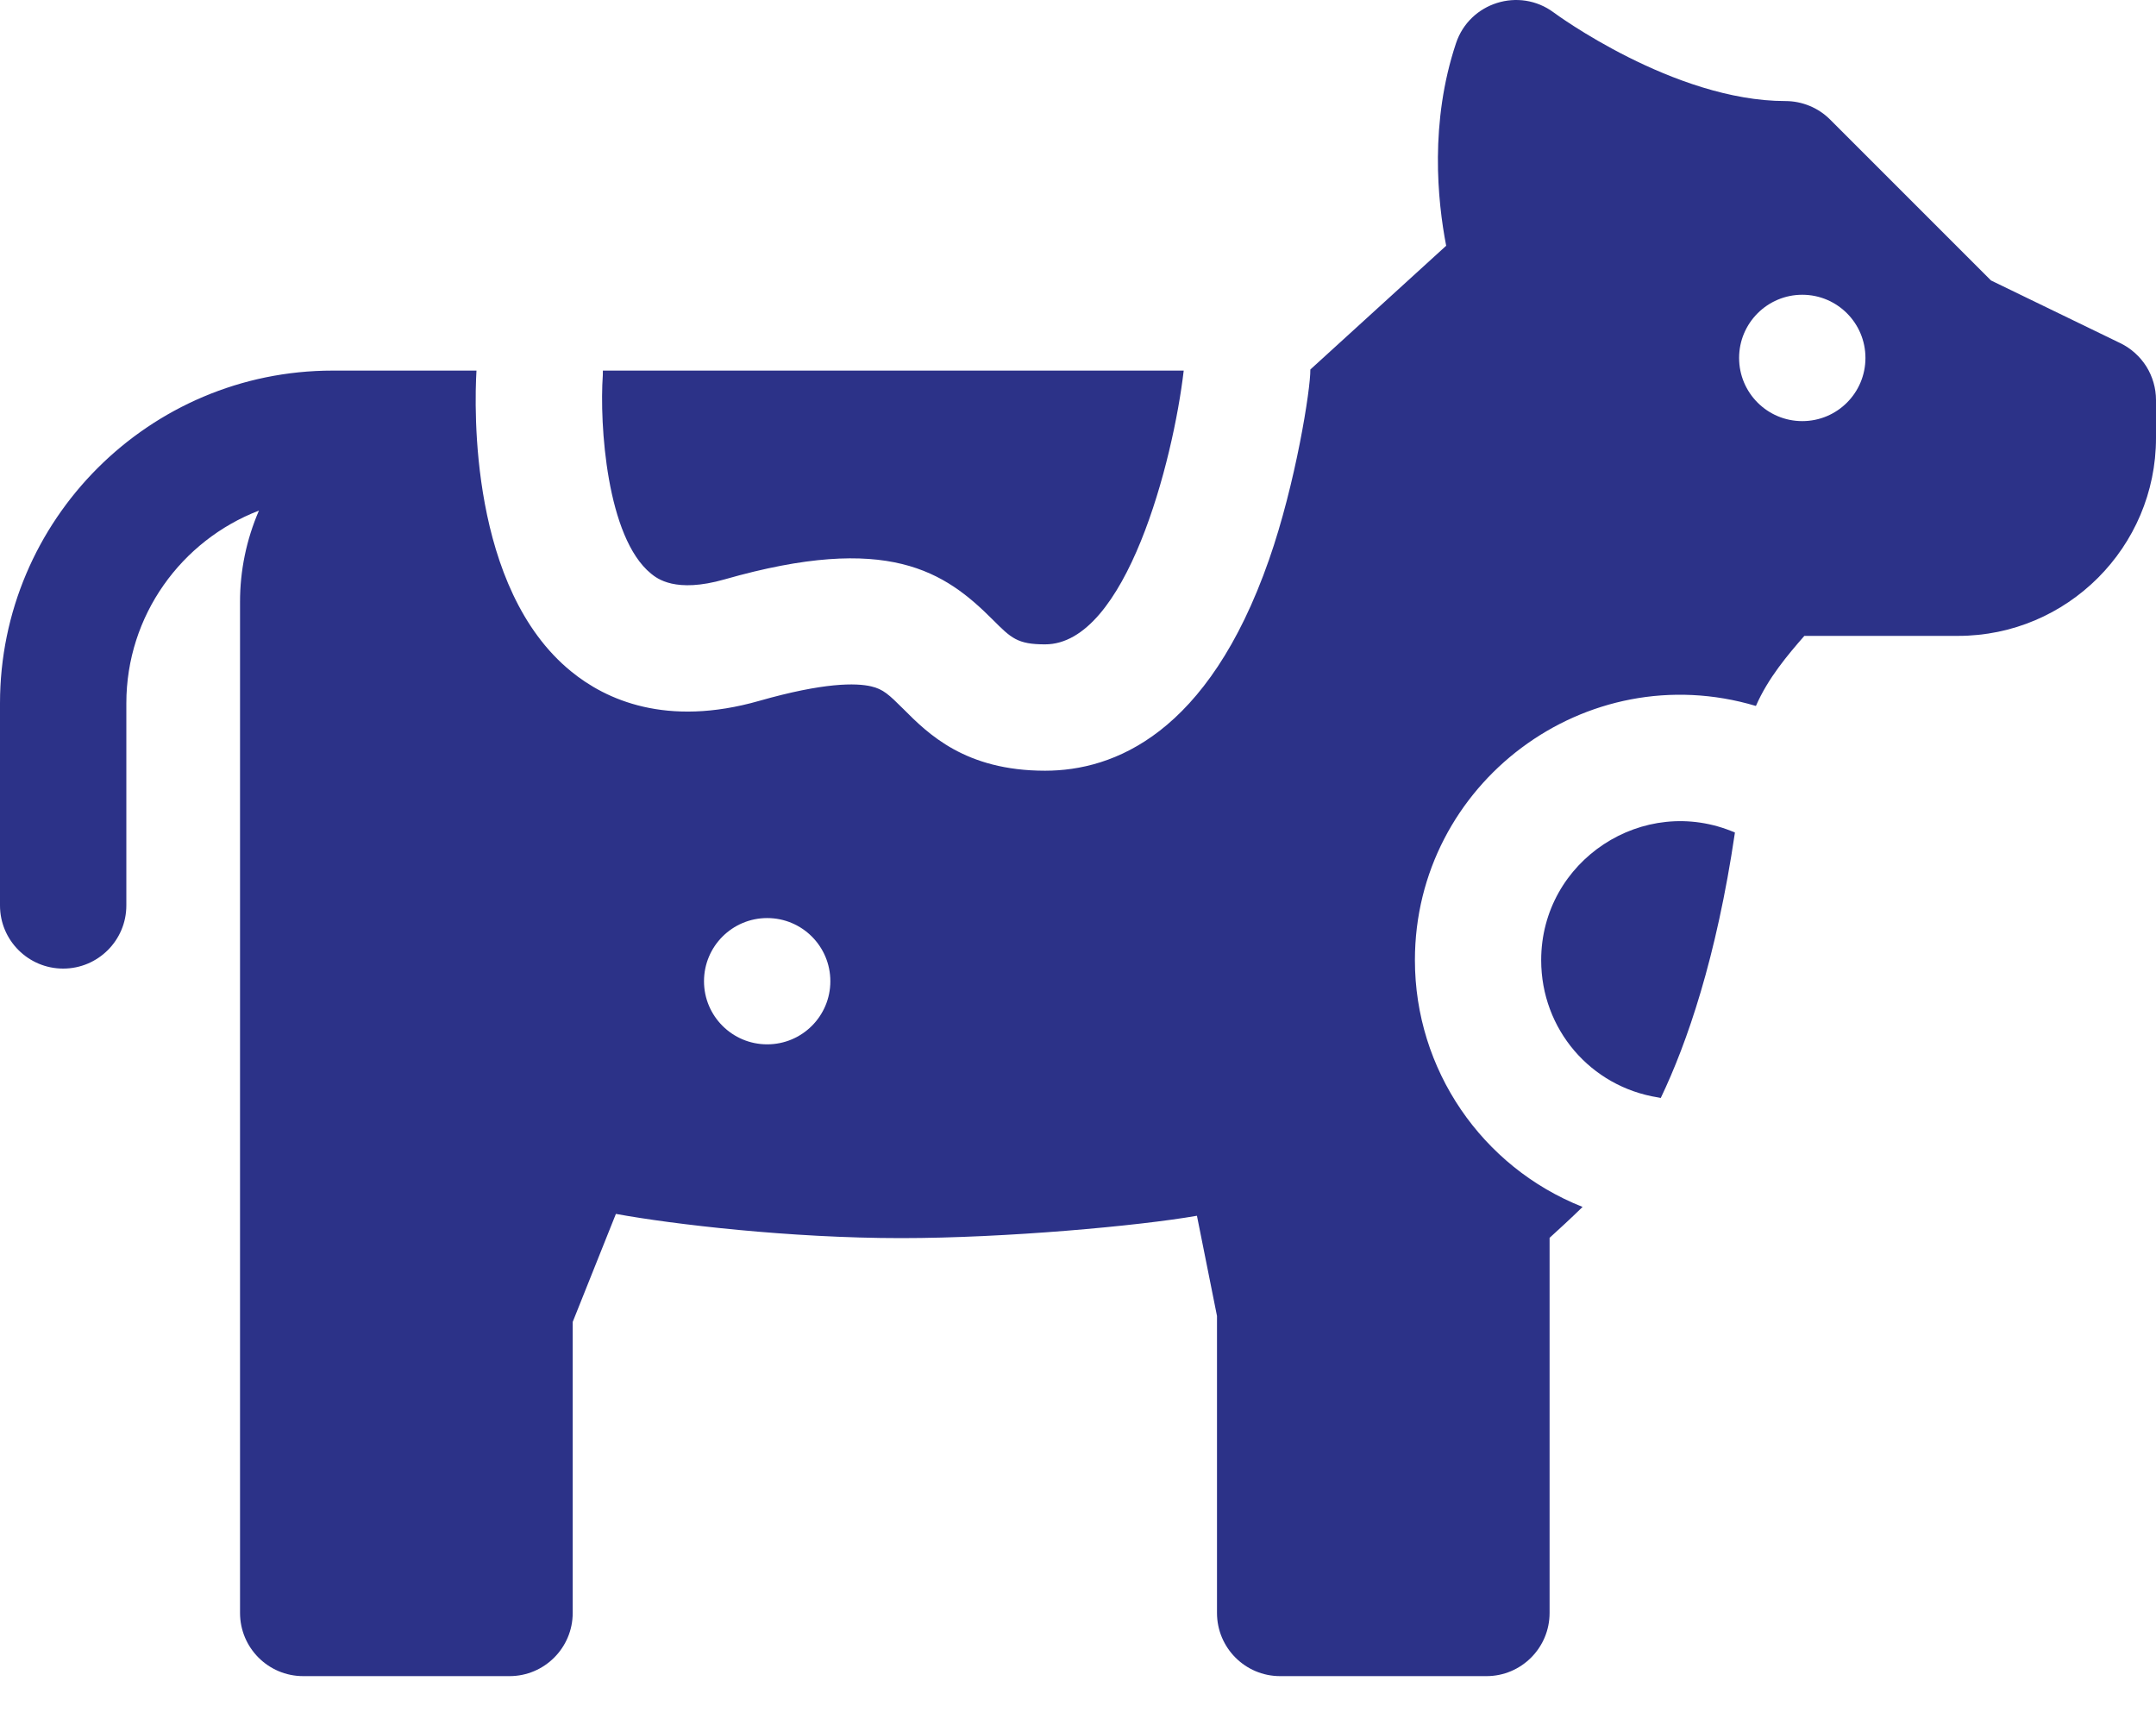 <?xml version="1.0" encoding="UTF-8"?> <svg xmlns="http://www.w3.org/2000/svg" width="30" height="24" viewBox="0 0 30 24" fill="none"><path d="M4.629 5.156C6.397 5.156 6.569 5.156 6.63 5.156C6.6 5.669 6.531 8.19 7.949 9.343C8.428 9.734 9.271 10.121 10.565 9.751C11.467 9.494 11.911 9.5 12.124 9.55C12.289 9.589 12.367 9.662 12.571 9.865C12.912 10.207 13.428 10.723 14.542 10.723C15.495 10.723 16.809 10.214 17.657 7.79C18.029 6.728 18.237 5.411 18.233 5.141L20.123 3.419C20.001 2.788 19.893 1.701 20.26 0.601C20.448 0.036 21.138 -0.184 21.62 0.174C21.636 0.187 23.293 1.406 24.844 1.406C24.959 1.406 25.073 1.429 25.18 1.473C25.287 1.517 25.384 1.582 25.465 1.663L27.704 3.902L29.505 4.775C29.653 4.847 29.778 4.96 29.866 5.099C29.953 5.239 30 5.401 30 5.566L30 6.093C30 7.612 28.765 8.847 27.246 8.847H25.107C24.878 9.109 24.602 9.434 24.433 9.822C22.066 9.115 19.688 10.9 19.688 13.359C19.688 14.878 20.617 16.236 22.021 16.792C21.846 16.964 21.686 17.108 21.562 17.222V22.441C21.562 22.926 21.169 23.32 20.684 23.32H17.812C17.327 23.32 16.934 22.926 16.934 22.441V18.309L16.655 16.915C15.849 17.056 13.99 17.226 12.539 17.226C10.996 17.226 9.362 17.034 8.57 16.889L7.969 18.392V22.441C7.969 22.926 7.575 23.32 7.09 23.32H4.219C3.733 23.32 3.34 22.926 3.34 22.441V8.378C3.339 7.94 3.429 7.506 3.603 7.104C2.525 7.518 1.758 8.563 1.758 9.785V12.598C1.758 13.083 1.364 13.476 0.879 13.476C0.394 13.476 0 13.083 0 12.598V9.785C0 7.233 2.076 5.156 4.629 5.156ZM25.078 5.859C25.564 5.859 25.957 5.466 25.957 4.98C25.957 4.495 25.564 4.101 25.078 4.101C24.593 4.101 24.199 4.495 24.199 4.98C24.199 5.466 24.593 5.859 25.078 5.859ZM10.675 14.53C11.161 14.53 11.554 14.137 11.554 13.652C11.554 13.166 11.161 12.773 10.675 12.773C10.19 12.773 9.796 13.166 9.796 13.652C9.796 14.137 10.19 14.53 10.675 14.53Z" fill="#2C3288"></path><path d="M21.445 13.359C21.445 11.974 22.868 11.036 24.141 11.583C23.883 13.331 23.475 14.511 23.109 15.276C23.098 15.274 23.086 15.271 23.074 15.269C22.13 15.12 21.445 14.317 21.445 13.359ZM14.542 8.965C14.156 8.965 14.07 8.878 13.814 8.622C13.147 7.955 12.359 7.41 10.082 8.061C9.399 8.256 9.143 8.049 9.059 7.981C8.441 7.479 8.34 5.904 8.388 5.219C8.389 5.198 8.389 5.177 8.389 5.156H16.471C16.325 6.411 15.668 8.965 14.542 8.965Z" fill="#2C3288"></path></svg> 